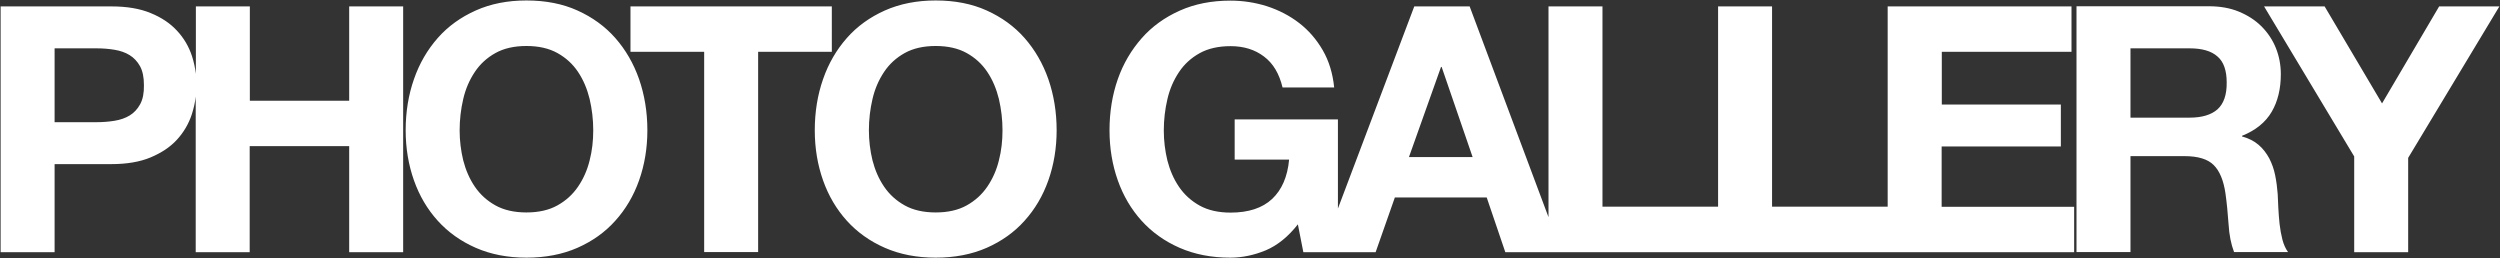 <?xml version="1.0" encoding="utf-8"?>
<!-- Generator: Adobe Illustrator 28.0.0, SVG Export Plug-In . SVG Version: 6.00 Build 0)  -->
<svg version="1.1" id="レイヤー_1" xmlns="http://www.w3.org/2000/svg" xmlns:xlink="http://www.w3.org/1999/xlink" x="0px"
	 y="0px" viewBox="0 0 1598 165" style="enable-background:new 0 0 1598 165;" xml:space="preserve">
<rect x="0" y="0" width="1598" height="165" fill="#333333" stroke="none"/>
<style type="text/css">
	.st0{fill:#FFFFFF;}
</style>
<g>
	<g>
		<path class="st0" d="M223.3,64.4h-63.6V4.1h-34.5v43.1c-0.5-3.9-1.3-7.7-2.5-11.4c-2-6-5.1-11.4-9.5-16.1
			c-4.3-4.7-9.9-8.5-16.8-11.3c-6.9-2.9-15.3-4.3-25.1-4.3H0.4v157.1h34.5v-56.3h36.3c9.8,0,18.2-1.4,25.1-4.3
			c6.9-2.9,12.5-6.6,16.8-11.3c4.3-4.7,7.5-10.1,9.5-16.2c1.2-3.8,2.1-7.5,2.5-11.4v99.5h34.5V93.4h63.6v67.8h34.5V4.1h-34.5V64.4z
			 M89.6,66.6c-1.7,3.1-3.9,5.5-6.7,7.2c-2.8,1.7-6,2.8-9.7,3.4c-3.7,0.6-7.5,0.9-11.4,0.9H34.9V30.9h26.8c4,0,7.8,0.3,11.4,0.9
			c3.7,0.6,6.9,1.7,9.7,3.4c2.8,1.7,5,4.1,6.7,7.1c1.7,3.1,2.5,7.1,2.5,12.1C92.1,59.4,91.3,63.5,89.6,66.6z M393.3,24.3
			c-6.6-7.5-14.7-13.3-24.2-17.6c-9.5-4.3-20.4-6.4-32.6-6.4c-12,0-22.8,2.1-32.4,6.4c-9.6,4.3-17.7,10.1-24.3,17.6
			s-11.7,16.2-15.2,26.3c-3.5,10-5.3,20.9-5.3,32.7c0,11.4,1.8,22.1,5.3,32s8.6,18.5,15.2,25.8c6.6,7.3,14.7,13.1,24.3,17.3
			c9.6,4.2,20.4,6.3,32.4,6.3c12.2,0,23-2.1,32.6-6.3c9.5-4.2,17.6-9.9,24.2-17.3c6.6-7.3,11.7-15.9,15.2-25.8s5.3-20.6,5.3-32
			c0-11.7-1.8-22.6-5.3-32.7C405,40.6,399.9,31.8,393.3,24.3z M376.9,102.5c-1.5,6.2-4,11.8-7.4,16.8c-3.4,5-7.8,9-13.2,12
			c-5.4,3-12,4.5-19.8,4.5c-7.8,0-14.4-1.5-19.8-4.5c-5.4-3-9.8-7-13.2-12c-3.4-5-5.8-10.6-7.4-16.8c-1.5-6.2-2.3-12.6-2.3-19.2
			c0-6.9,0.8-13.6,2.3-20c1.5-6.5,4-12.2,7.4-17.3c3.4-5.1,7.8-9.1,13.2-12.1c5.4-3,12-4.5,19.8-4.5c7.8,0,14.4,1.5,19.8,4.5
			c5.4,3,9.8,7,13.2,12.1c3.4,5.1,5.8,10.8,7.4,17.3c1.5,6.5,2.3,13.1,2.3,20C379.2,89.9,378.5,96.3,376.9,102.5z M531.7,4.1H403v29
			h47.1v128h34.5v-128h47.1V4.1z M654.9,24.3c-6.6-7.5-14.7-13.3-24.2-17.6c-9.5-4.3-20.4-6.4-32.6-6.4c-12,0-22.8,2.1-32.5,6.4
			c-9.6,4.3-17.7,10.1-24.3,17.6c-6.6,7.5-11.7,16.2-15.2,26.3c-3.5,10-5.3,20.9-5.3,32.7c0,11.4,1.8,22.1,5.3,32
			c3.5,9.9,8.6,18.5,15.2,25.8c6.6,7.3,14.7,13.1,24.3,17.3c9.6,4.2,20.4,6.3,32.5,6.3c12.2,0,23-2.1,32.6-6.3
			c9.5-4.2,17.6-9.9,24.2-17.3c6.6-7.3,11.7-15.9,15.2-25.8s5.3-20.6,5.3-32c0-11.7-1.8-22.6-5.3-32.7
			C666.6,40.6,661.5,31.8,654.9,24.3z M638.5,102.5c-1.5,6.2-4,11.8-7.4,16.8c-3.4,5-7.8,9-13.2,12c-5.4,3-12,4.5-19.8,4.5
			c-7.8,0-14.4-1.5-19.8-4.5c-5.4-3-9.8-7-13.2-12c-3.4-5-5.8-10.6-7.4-16.8c-1.5-6.2-2.3-12.6-2.3-19.2c0-6.9,0.8-13.6,2.3-20
			c1.5-6.5,4-12.2,7.4-17.3c3.4-5.1,7.8-9.1,13.2-12.1c5.4-3,12-4.5,19.8-4.5c7.8,0,14.4,1.5,19.8,4.5c5.4,3,9.8,7,13.2,12.1
			c3.4,5.1,5.8,10.8,7.4,17.3c1.5,6.5,2.3,13.1,2.3,20C640.8,89.9,640.1,96.3,638.5,102.5z M1241.2,93.6h76.1V66.8h-76.1V33.1h82.9
			v-29h-117.5v128h-73.9V4.1h-34.5v128h-73.9V4.1h-34.5v134.7L939.4,4.1h-35.4l-48.8,129.2v-57h-66V102h34.8
			c-1,11-4.7,19.4-10.9,25.2c-6.2,5.8-15.1,8.7-26.5,8.7c-7.8,0-14.4-1.5-19.8-4.5c-5.4-3-9.8-7-13.2-12c-3.4-5-5.8-10.6-7.4-16.8
			c-1.5-6.2-2.3-12.6-2.3-19.2c0-6.9,0.8-13.6,2.3-20c1.5-6.5,4-12.2,7.4-17.3c3.4-5.1,7.8-9.1,13.2-12.1c5.4-3,12-4.5,19.8-4.5
			c8.4,0,15.5,2.2,21.3,6.6c5.9,4.4,9.8,11,11.9,19.8h33c-0.9-8.9-3.3-16.9-7.3-23.8c-4-6.9-9-12.7-15.1-17.4
			c-6.1-4.7-12.9-8.2-20.5-10.7c-7.6-2.4-15.4-3.6-23.4-3.6c-12,0-22.8,2.1-32.4,6.4c-9.6,4.3-17.7,10.1-24.3,17.6
			S718,40.6,714.5,50.6c-3.5,10-5.3,20.9-5.3,32.7c0,11.4,1.8,22.1,5.3,32s8.6,18.5,15.2,25.8c6.6,7.3,14.7,13.1,24.3,17.3
			c9.6,4.2,20.4,6.3,32.4,6.3c7.6,0,15.2-1.6,22.7-4.7c7.5-3.2,14.3-8.7,20.5-16.6l3.5,17.8h11.4h10.6h24.2l12.3-35h58.7l11.9,35
			h27.5h8.4h100.1h2.6h105.8h2.6h116.6v-29h-84.7V93.6z M900.6,100.4l20.5-57.6h0.4l19.8,57.6H900.6z M1457.1,143.1
			c-0.4-3.5-0.6-7-0.8-10.3c-0.1-3.4-0.3-6.3-0.4-8.8c-0.3-4-0.8-7.9-1.6-11.9c-0.8-4-2.1-7.6-3.8-10.9c-1.8-3.3-4-6.2-6.8-8.6
			c-2.8-2.4-6.3-4.2-10.6-5.4v-0.4c8.8-3.5,15.1-8.7,19-15.4c3.9-6.7,5.8-14.7,5.8-24c0-6-1.1-11.6-3.2-16.8
			c-2.1-5.2-5.2-9.8-9.2-13.8c-4-4-8.9-7.1-14.5-9.4c-5.6-2.3-12-3.4-19-3.4h-84.7v157.1h34.5V99.8h34.5c8.7,0,14.9,1.9,18.7,5.7
			c3.8,3.8,6.3,9.8,7.5,18c0.9,6.3,1.5,12.9,2,19.8c0.4,6.9,1.6,12.8,3.5,17.8h34.5c-1.6-2.2-2.8-4.9-3.6-8
			C1458.1,150,1457.5,146.6,1457.1,143.1z M1417.4,69.9c-4,3.5-9.9,5.3-17.8,5.3h-37.8V30.9h37.8c7.9,0,13.9,1.7,17.8,5.2
			c4,3.4,5.9,9,5.9,16.6C1423.4,60.6,1421.4,66.3,1417.4,69.9z M1559.1,4.1l-36.5,62l-36.7-62h-38.7l57.6,95.9v61.2h34.5v-60.3
			l58.3-96.8H1559.1z"/>
	</g>
</g>
</svg>
